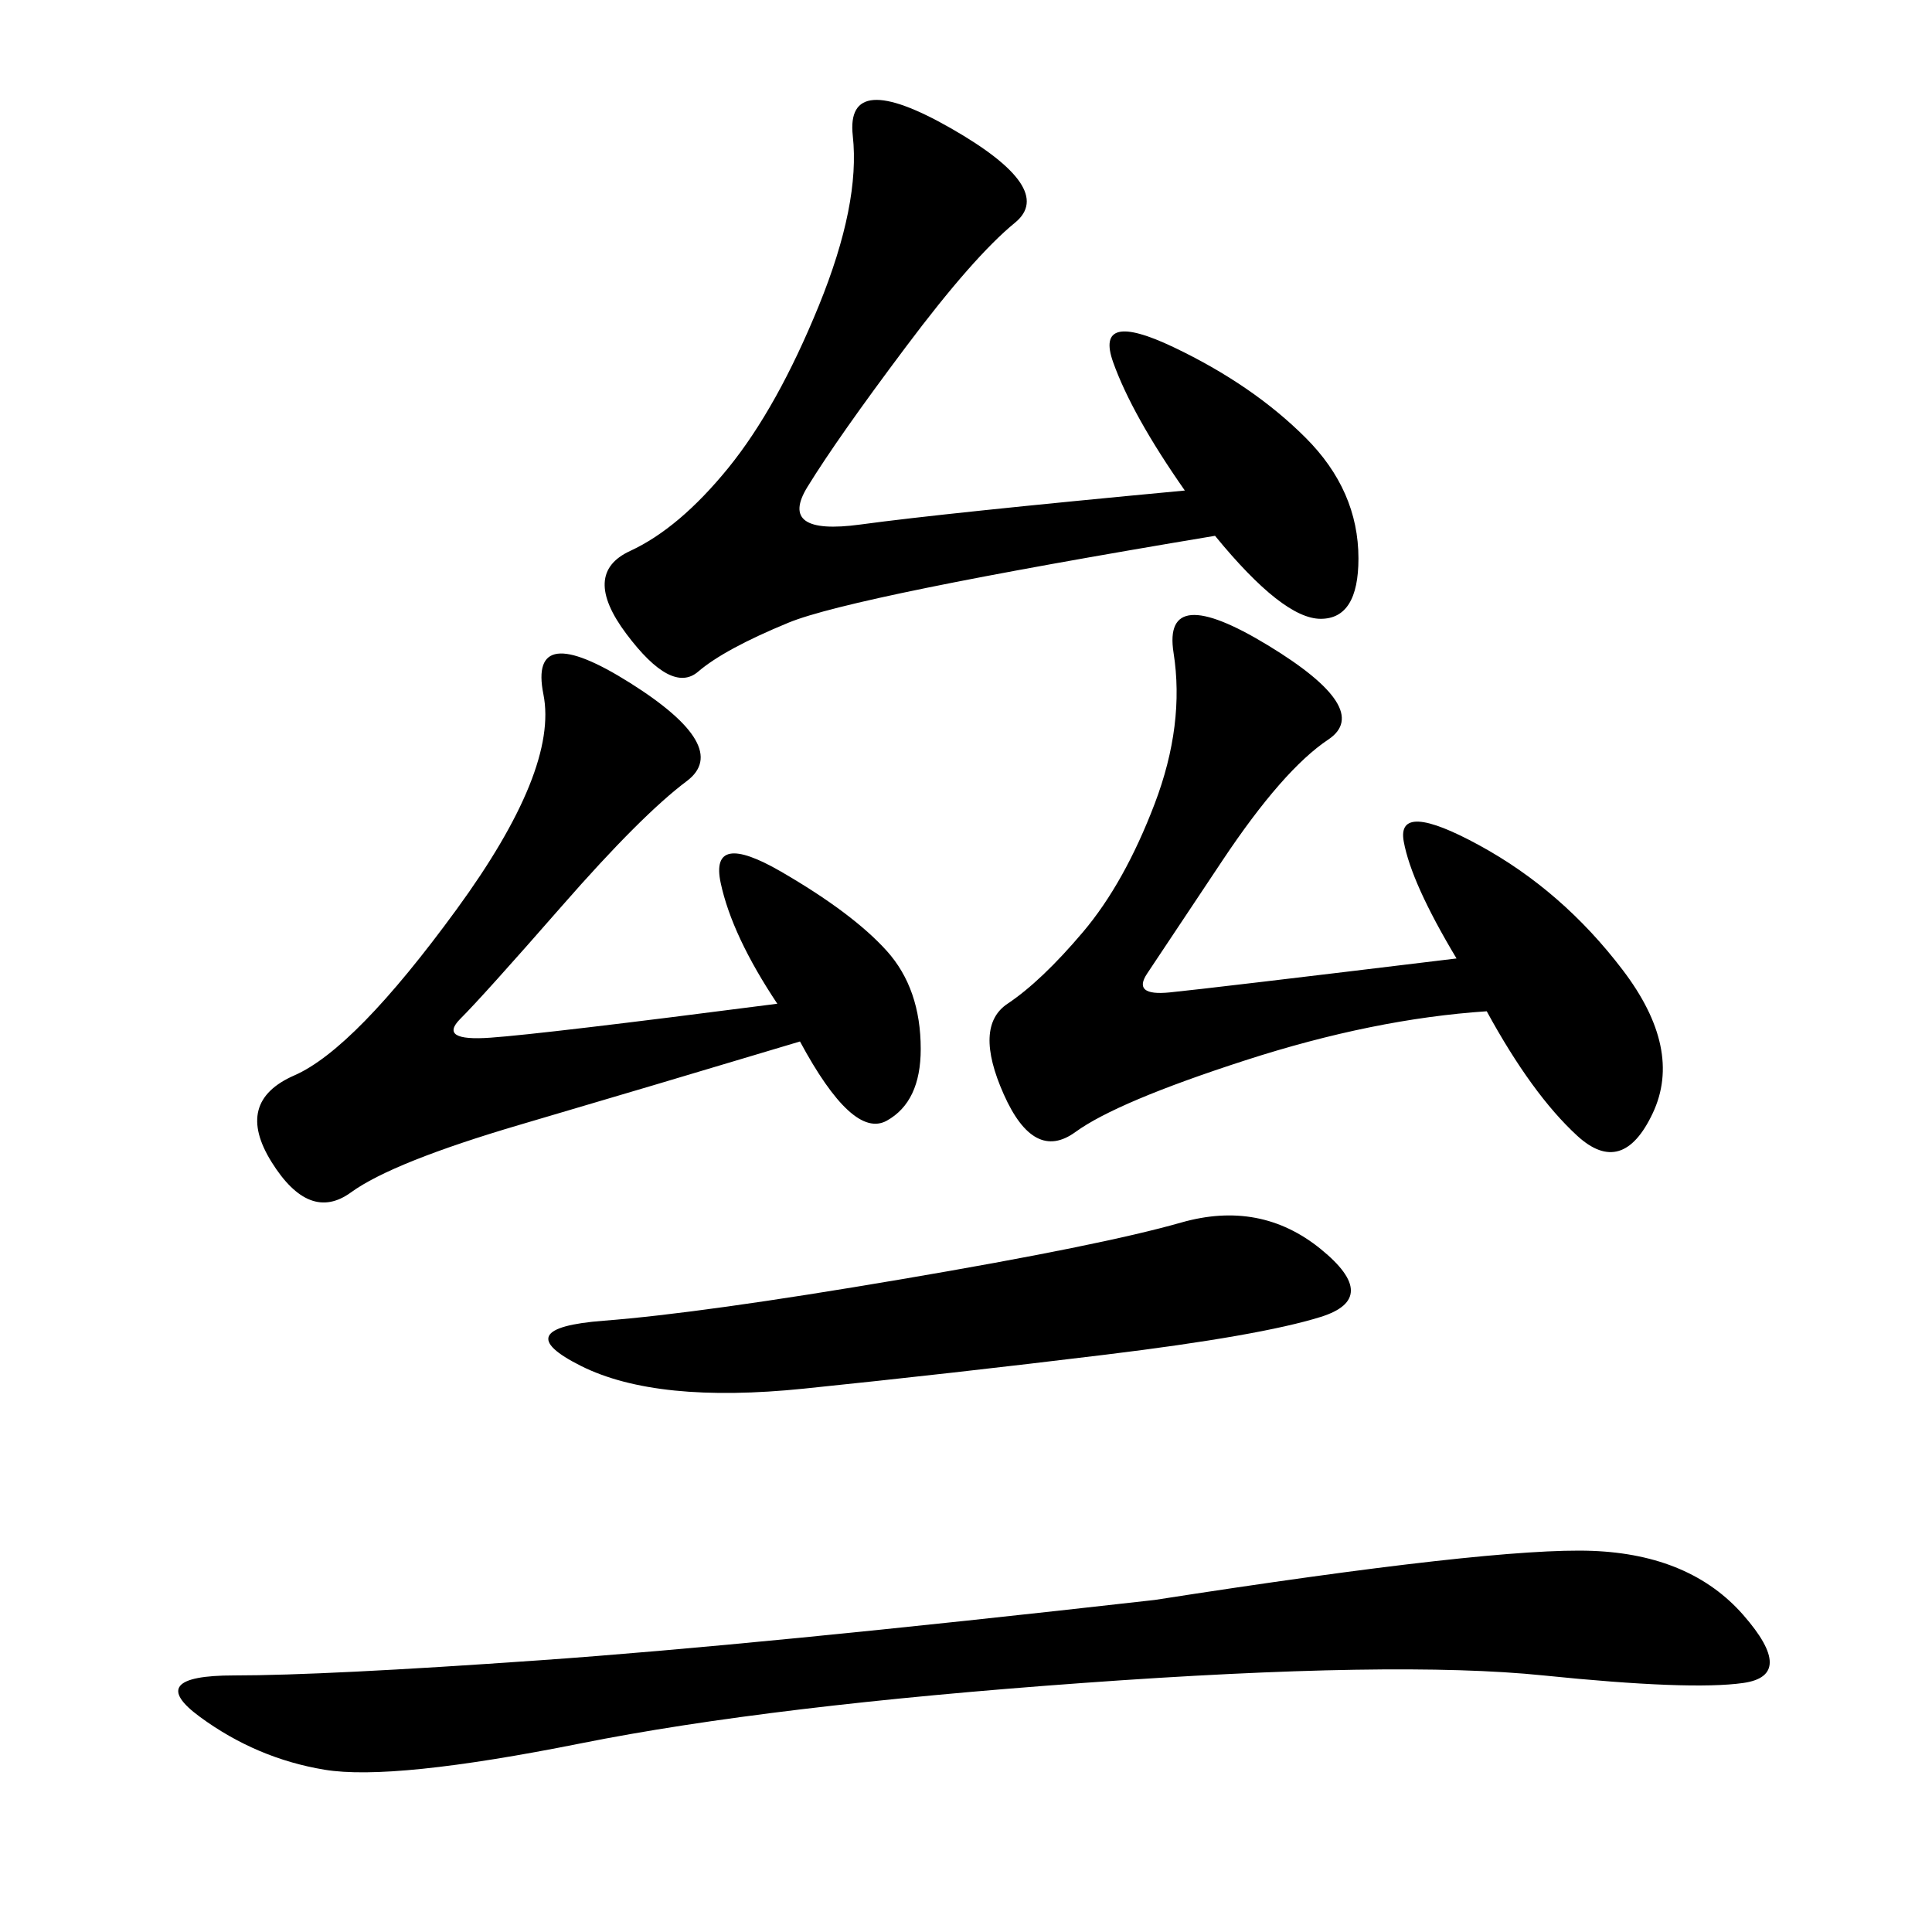 <svg xmlns="http://www.w3.org/2000/svg" xmlns:xlink="http://www.w3.org/1999/xlink" width="300" height="300"><path d="M179.30 248.44Q232.03 240.23 247.27 240.82Q262.50 241.41 270.70 250.78Q278.91 260.16 270.70 261.33Q262.50 262.50 239.65 260.16Q216.80 257.81 168.16 261.33Q119.53 264.84 90.23 270.70Q60.94 276.56 50.39 274.80Q39.84 273.05 31.05 266.60Q22.27 260.16 36.33 260.16L36.33 260.16Q50.39 260.16 83.79 257.81Q117.19 255.47 179.30 248.44L179.30 248.44ZM183.98 76.17Q175.78 64.45 172.85 56.25Q169.92 48.05 182.23 53.91Q194.53 59.77 202.73 67.97Q210.94 76.17 210.94 86.72L210.94 86.72Q210.94 96.09 205.08 96.09L205.08 96.09Q199.22 96.09 188.67 83.20L188.67 83.20Q132.42 92.58 122.46 96.68Q112.50 100.78 108.40 104.30Q104.30 107.81 97.27 98.44Q90.23 89.06 97.85 85.55Q105.47 82.03 113.09 72.66Q120.70 63.28 127.15 47.46Q133.59 31.64 132.42 21.09Q131.25 10.55 147.66 19.92Q164.06 29.30 157.62 34.57Q151.17 39.84 140.63 53.91Q130.08 67.97 125.39 75.59Q120.70 83.20 133.59 81.45Q146.48 79.69 183.98 76.17L183.98 76.17ZM226.17 148.83Q219.14 137.11 217.97 130.66Q216.80 124.22 229.69 131.25Q242.58 138.28 251.95 150.59Q261.33 162.89 256.64 172.85Q251.95 182.81 244.92 176.37Q237.89 169.92 230.86 157.03L230.86 157.03Q213.28 158.20 193.36 164.65Q173.44 171.09 166.99 175.78Q160.55 180.47 155.86 169.92Q151.17 159.38 156.45 155.86Q161.72 152.34 168.16 144.73Q174.61 137.11 179.30 124.80Q183.98 112.50 182.23 101.37Q180.47 90.23 196.88 100.20Q213.28 110.16 206.25 114.84Q199.22 119.53 189.84 133.59L189.84 133.59L178.13 151.17Q175.78 154.69 181.64 154.10Q187.50 153.52 226.17 148.83L226.17 148.83ZM120.70 155.86Q113.67 145.31 111.91 137.11Q110.16 128.91 121.29 135.35Q132.42 141.80 137.70 147.66Q142.97 153.52 142.97 162.89L142.97 162.89Q142.97 171.09 137.70 174.02Q132.42 176.95 124.22 161.72L124.22 161.72Q100.78 168.75 80.86 174.61Q60.94 180.47 54.49 185.16Q48.05 189.84 42.19 180.47Q36.33 171.09 45.70 166.99Q55.08 162.89 70.90 141.21Q86.72 119.53 84.38 107.81Q82.03 96.09 97.85 106.05Q113.67 116.02 106.64 121.29Q99.61 126.56 87.30 140.63Q75 154.69 71.48 158.20Q67.97 161.72 76.17 161.13Q84.38 160.55 120.70 155.86L120.70 155.86ZM90.23 212.11Q78.52 206.25 93.75 205.08Q108.98 203.91 140.04 198.63Q171.09 193.36 183.40 189.84Q195.70 186.33 205.08 193.95Q214.45 201.56 205.08 204.49Q195.70 207.42 171.68 210.35Q147.66 213.28 124.80 215.63Q101.95 217.97 90.23 212.11L90.23 212.11Z"/></svg>
